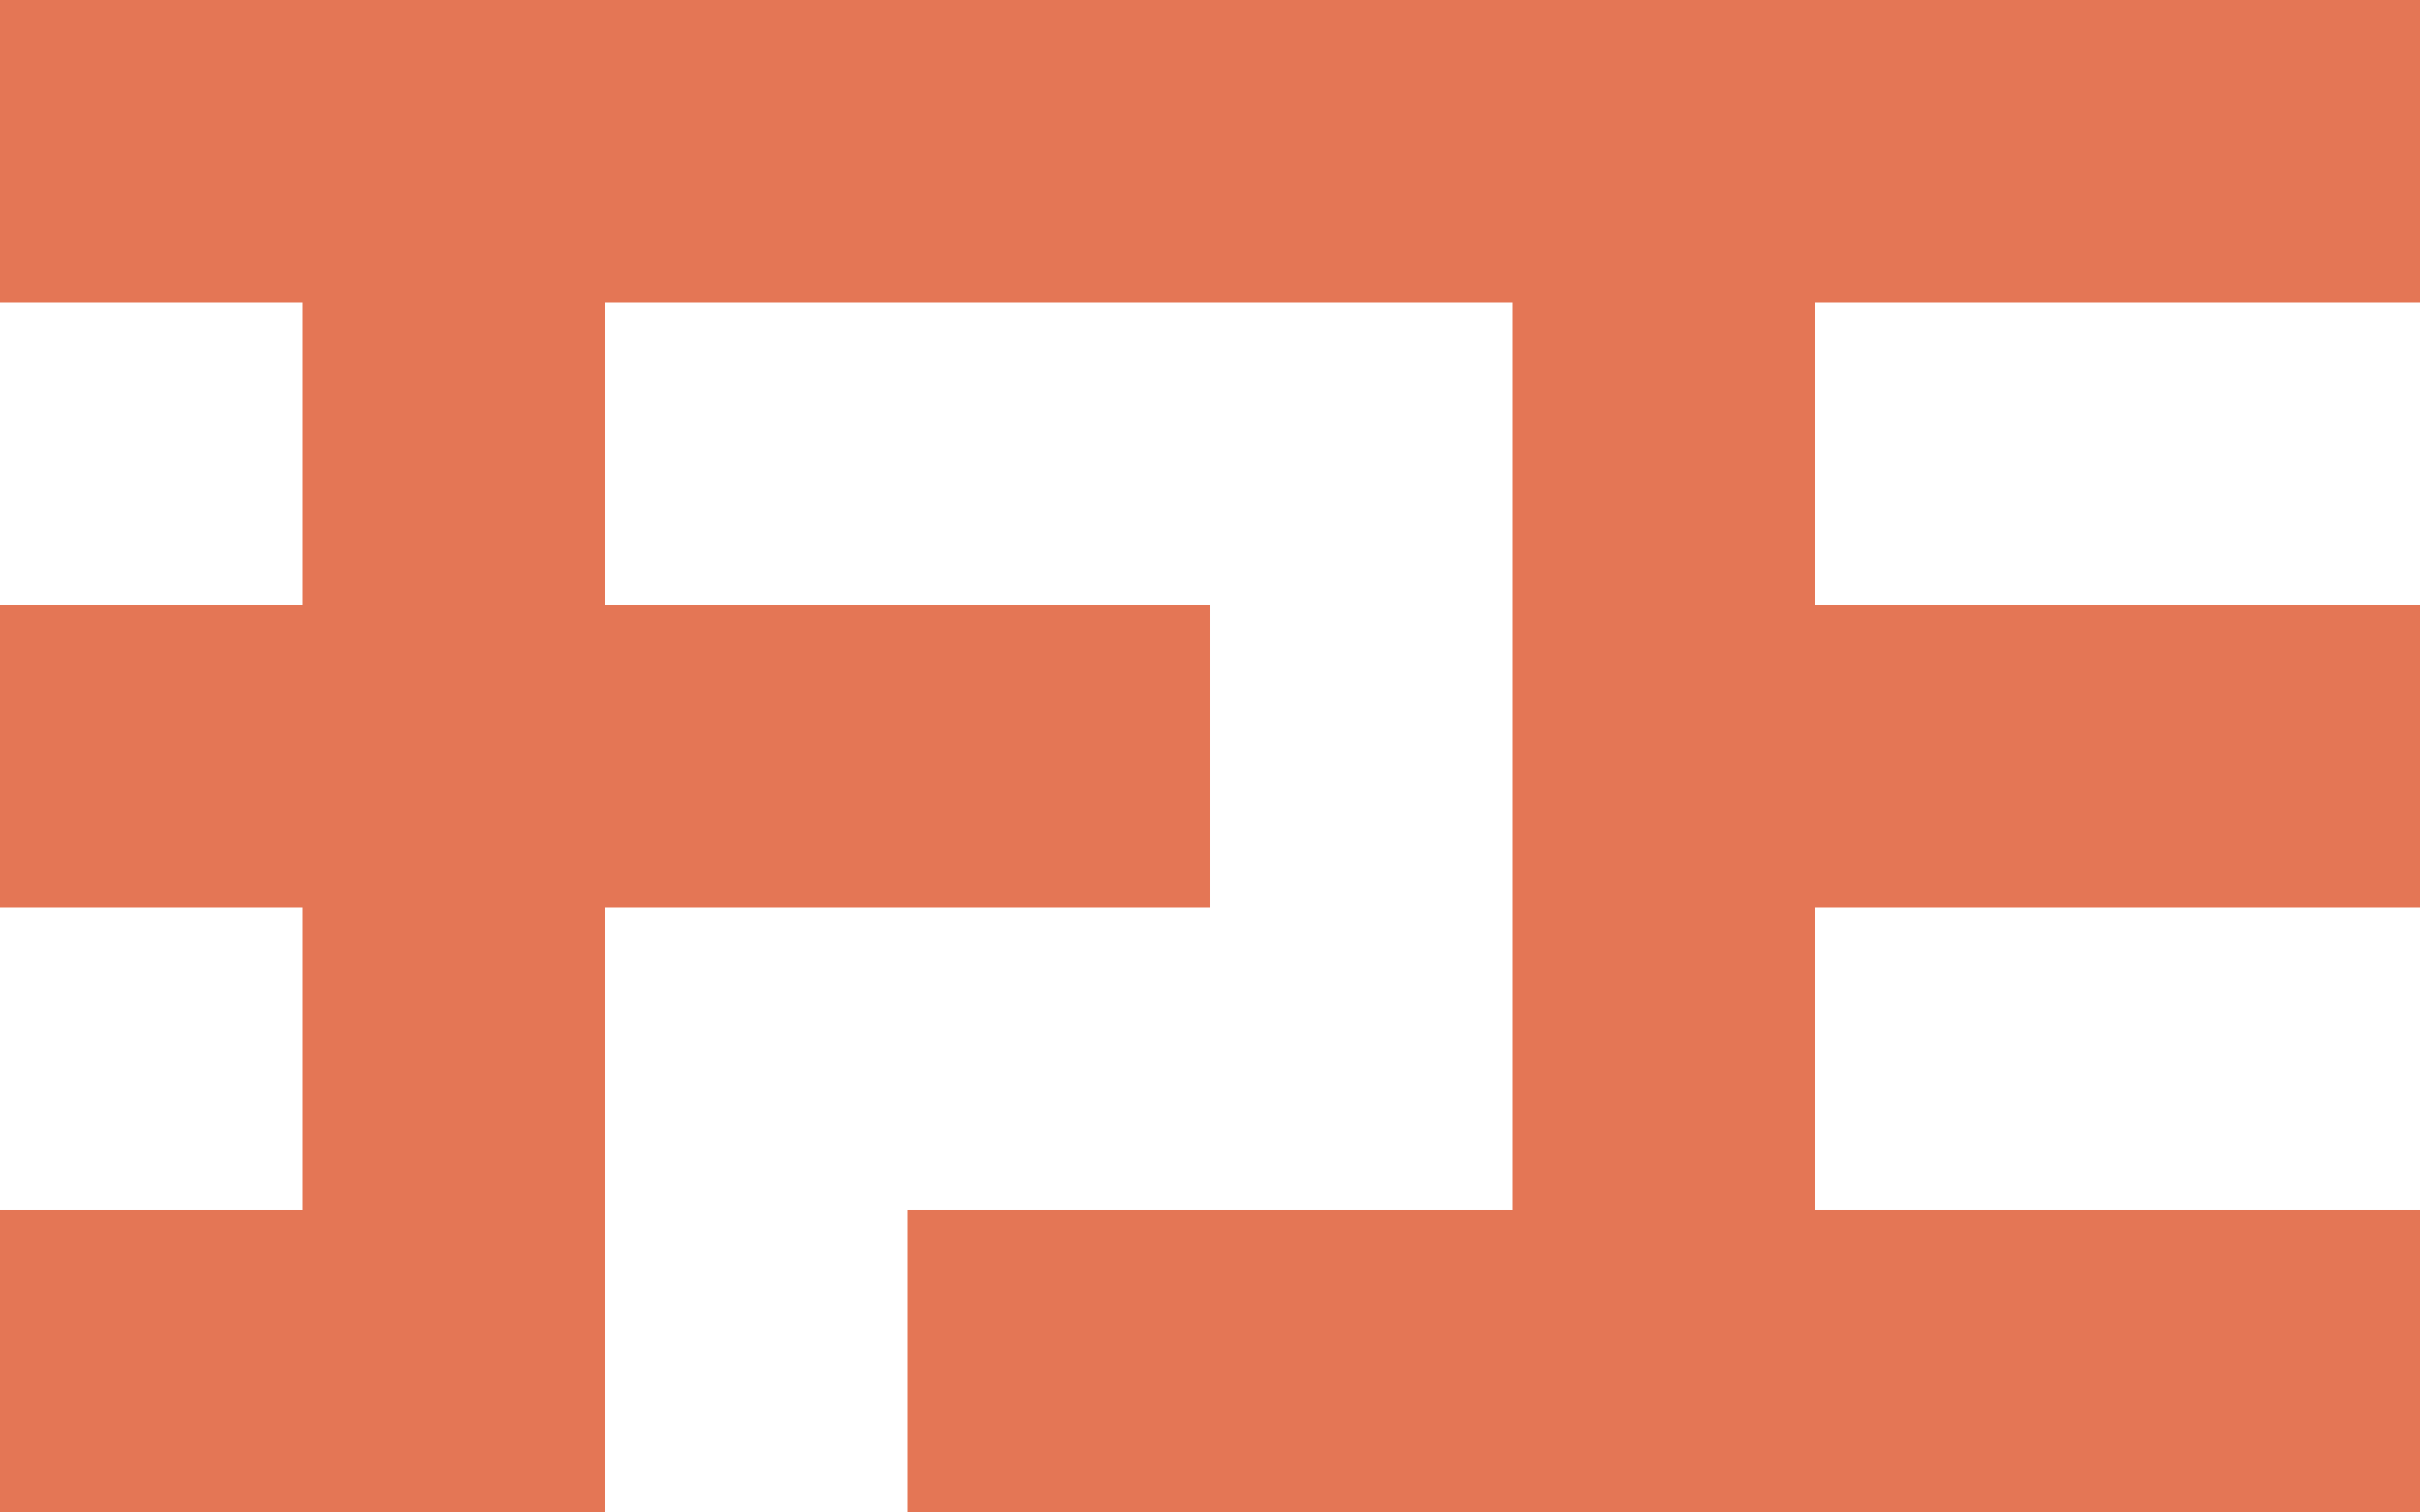 <?xml version="1.0" encoding="UTF-8"?> <svg xmlns="http://www.w3.org/2000/svg" id="Ebene_1" version="1.1" viewBox="0 0 160 100"><defs><style> .st0 { fill: #e47655; } .st1 { fill: #fff; } </style></defs><rect class="st0" y="0" width="160" height="100"></rect><g><rect class="st1" x="120" y="20" width="40" height="20"></rect><rect class="st1" x="120" y="60" width="40" height="20"></rect><rect class="st1" y="20" width="20" height="20"></rect><rect class="st1" y="60" width="20" height="20"></rect><polygon class="st1" points="40 40 80 40 80 60 60 60 40 60 40 80 40 100 60 100 60 80 100 80 100 20 40 20 40 40"></polygon></g></svg> 